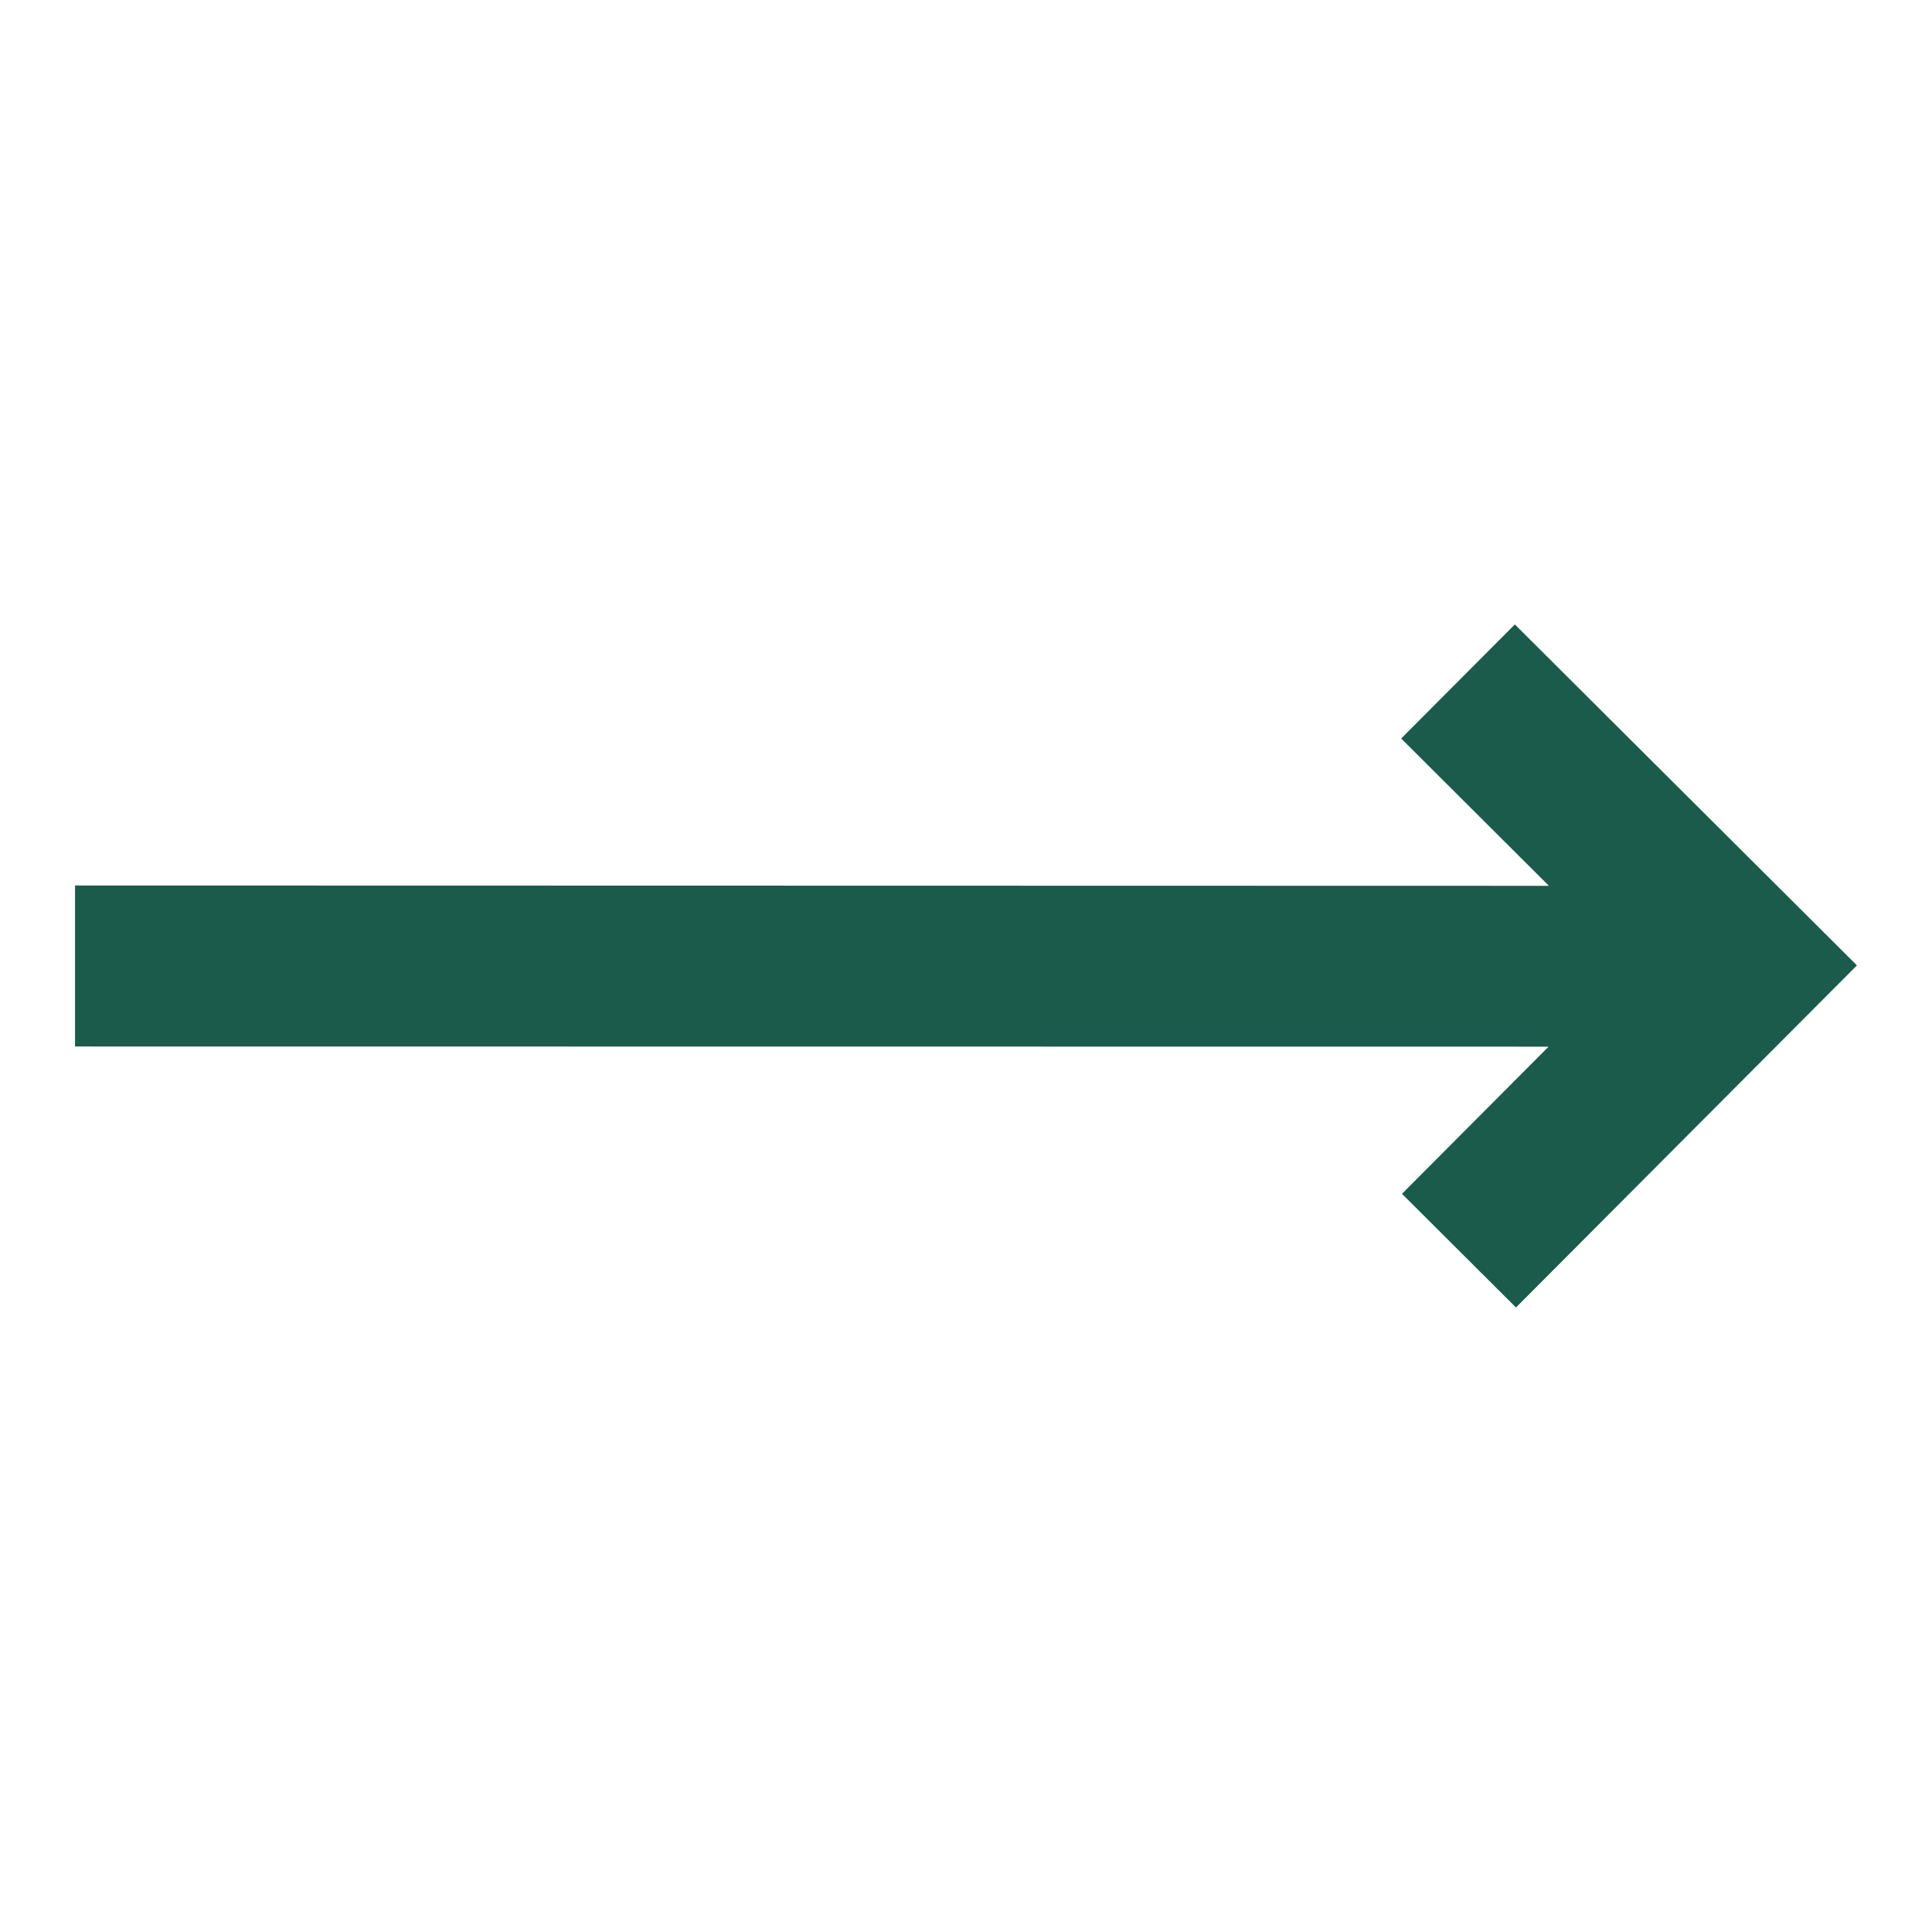 <?xml version="1.0" encoding="UTF-8"?> <svg xmlns="http://www.w3.org/2000/svg" fill="none" viewBox="0 0 24 24"> <path d="m23.068 11.993-4.25-4.236-1.412 1.417 1.835 1.83L.932 11v2l18.305.002-1.821 1.828 1.416 1.412 4.236-4.25Z" fill="#1b5b4b" class="fill-000000"></path> </svg> 